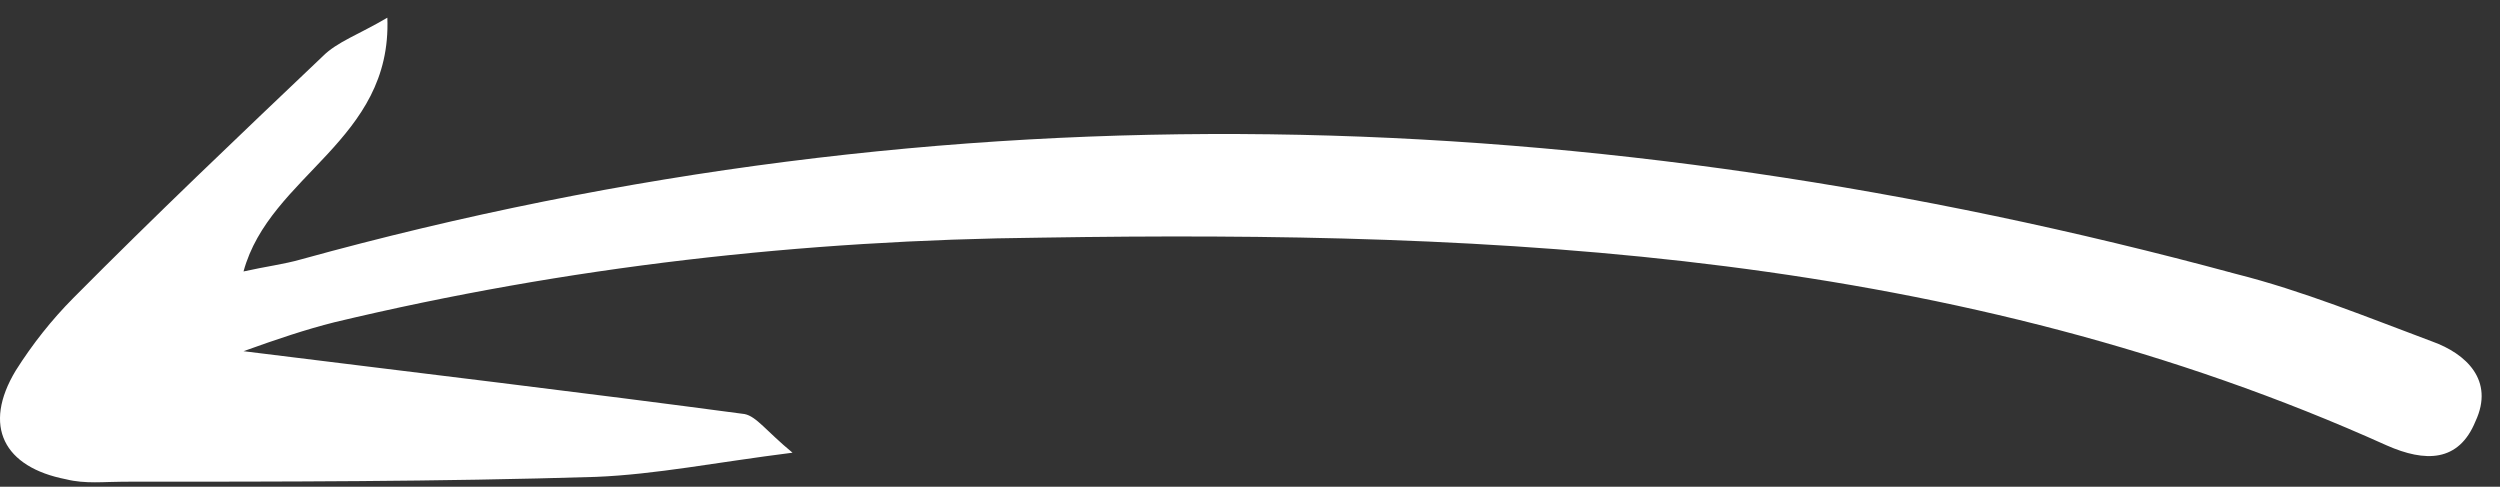 <svg width="113" height="22" viewBox="0 0 113 22" fill="none" xmlns="http://www.w3.org/2000/svg">
<rect x="0" y="0" width="113" height="22" fill="#333333" stroke="none"/>
<path d="M11.007 15.874C18.917 16.858 26.286 17.731 33.654 18.715C34.196 18.824 34.63 19.479 35.822 20.462C32.354 20.899 29.645 21.445 26.936 21.555C19.784 21.773 12.74 21.773 5.588 21.773C4.722 21.773 3.855 21.882 2.988 21.664C0.17 21.118 -0.805 19.261 0.712 16.748C1.471 15.547 2.338 14.454 3.313 13.471C6.997 9.757 10.79 6.153 14.583 2.548C15.233 1.893 16.208 1.565 17.508 0.8C17.725 6.371 12.199 7.9 11.007 12.27C11.982 12.051 12.849 11.942 13.607 11.724C42.865 3.64 72.015 4.514 101.056 12.379C104.09 13.144 107.016 14.345 109.942 15.438C111.459 15.984 112.759 17.185 111.892 19.042C111.134 20.899 109.617 20.899 107.883 20.134C88.486 11.396 67.897 10.413 47.091 10.741C36.255 10.85 25.636 12.051 15.124 14.564C13.824 14.891 12.524 15.328 11.007 15.874Z" fill="white"/>
</svg>
